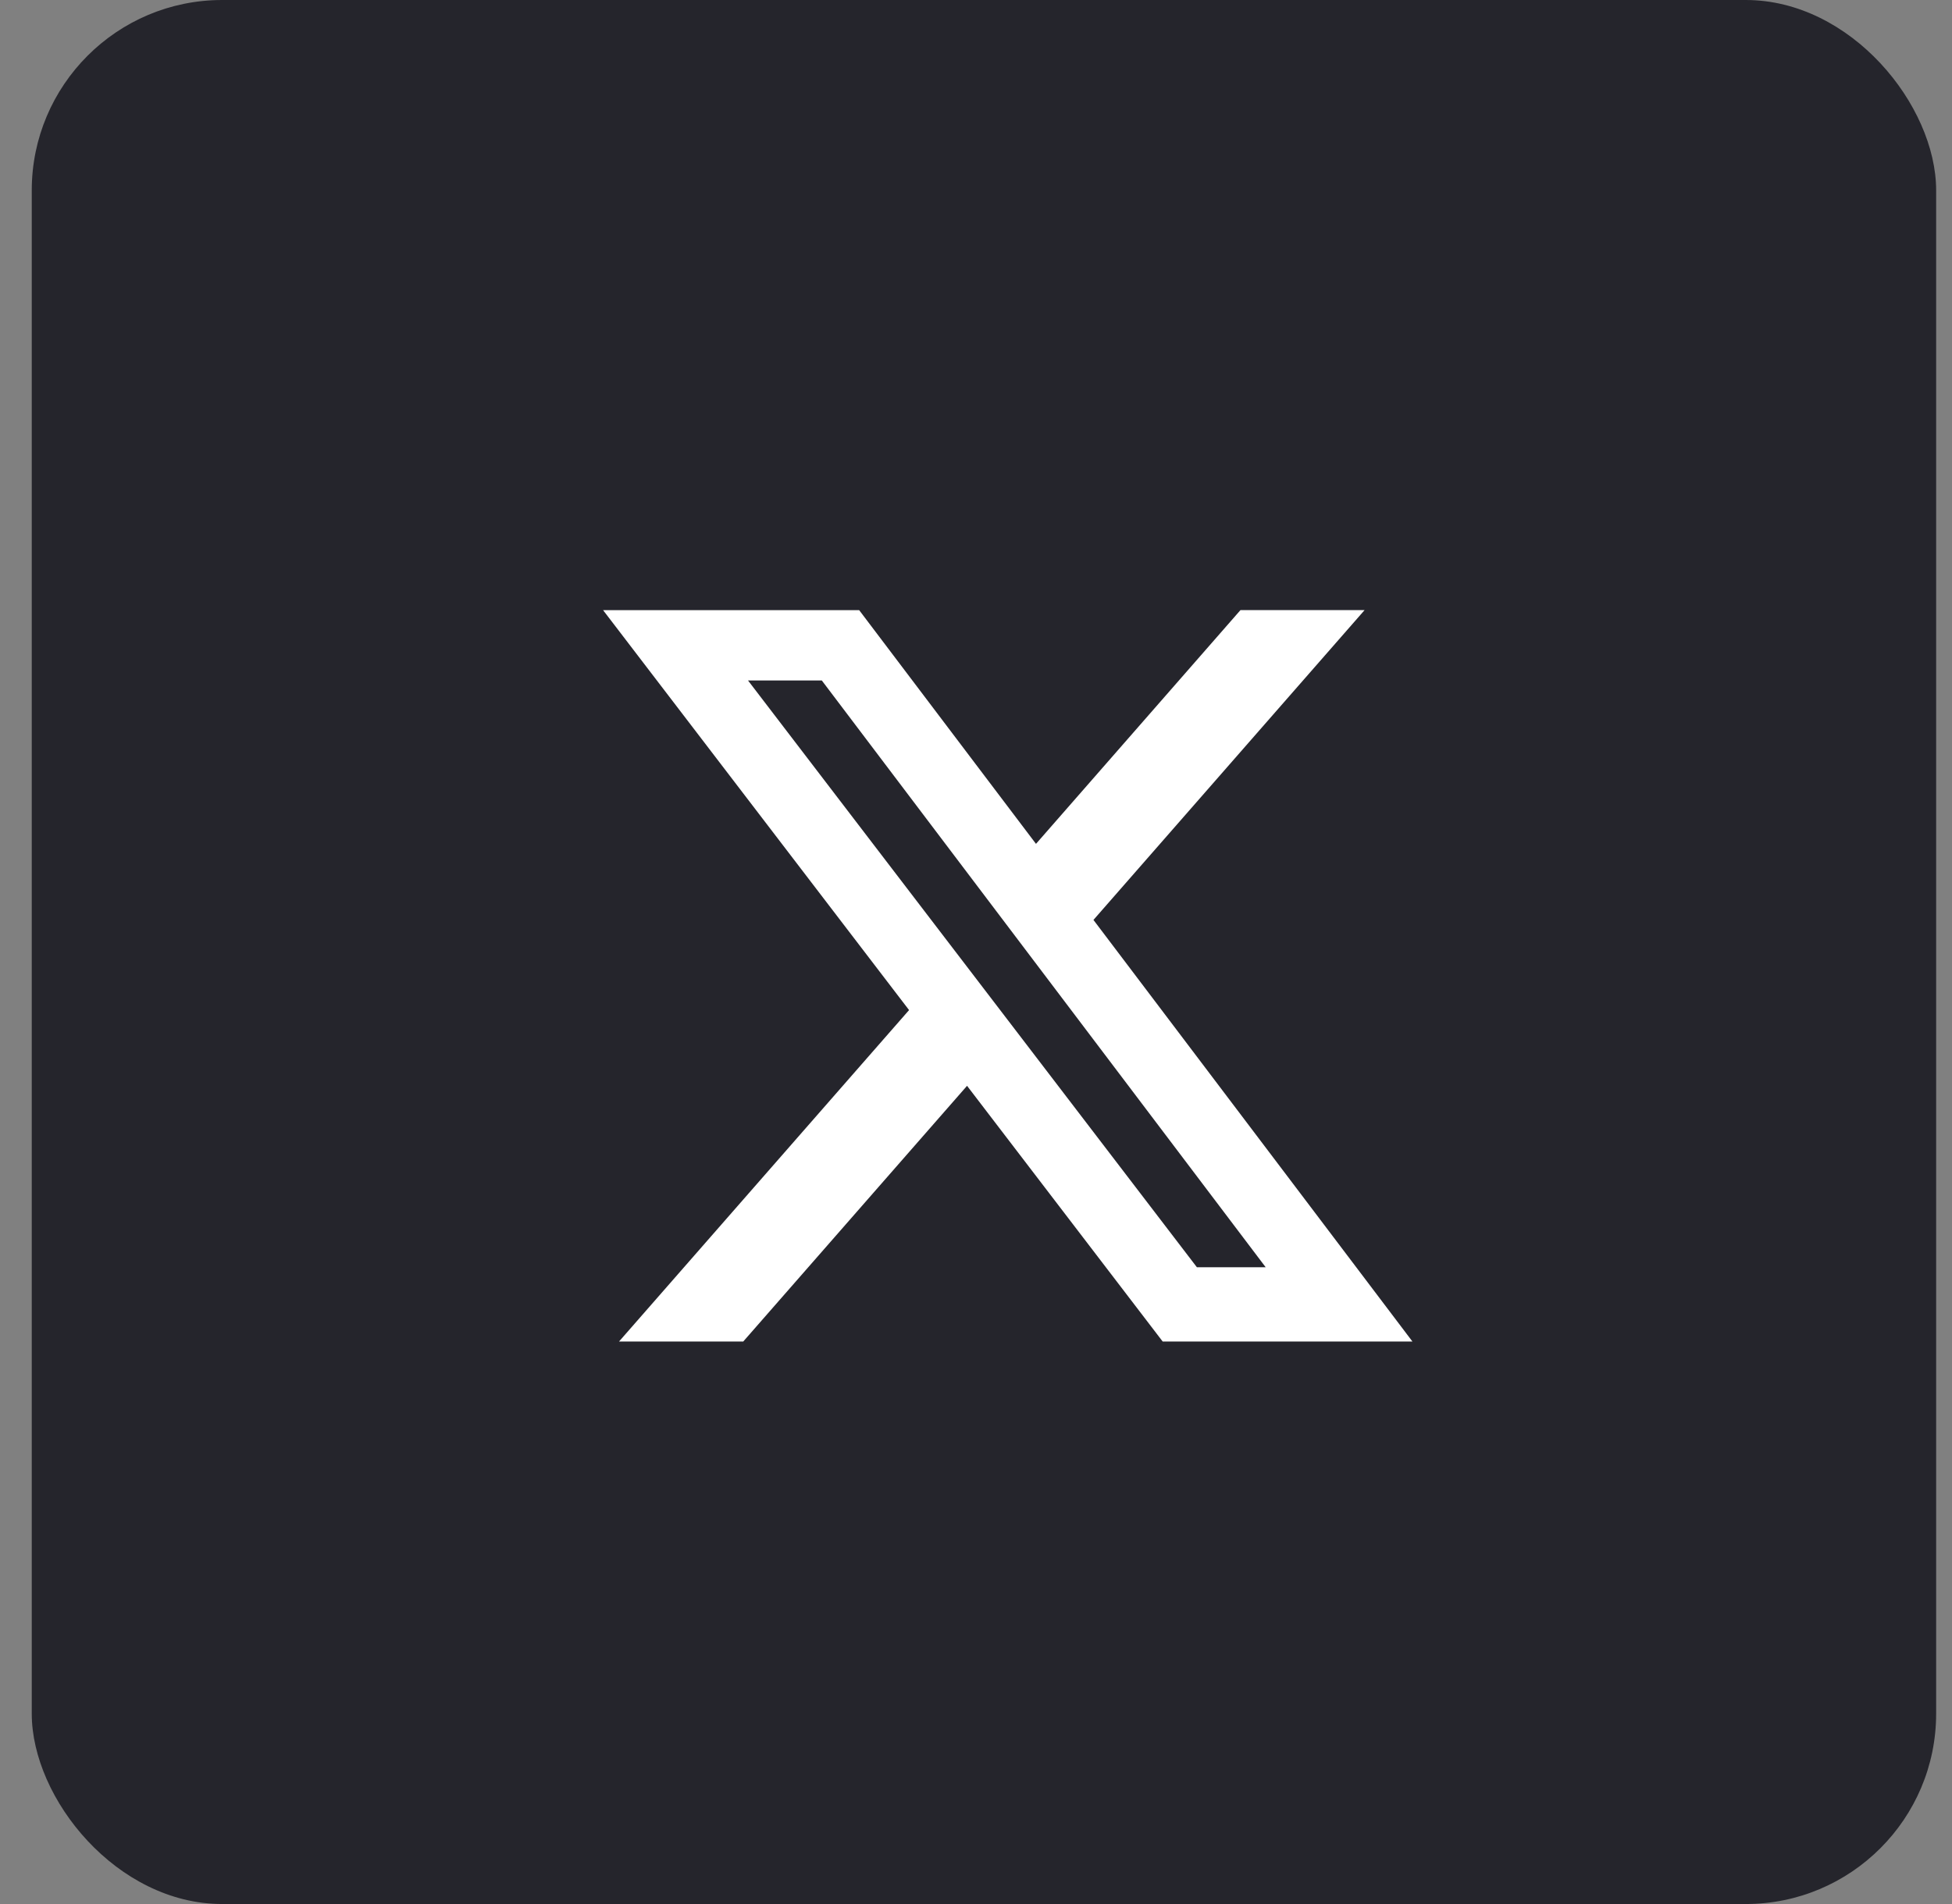 <svg width="41" height="40" viewBox="0 0 41 40" fill="none" xmlns="http://www.w3.org/2000/svg">
<rect x="0" y="0" width="41" height="40" fill="#808080" stroke="none"/>
<rect x="0.667" width="40" height="40" rx="4" fill="#25252C"/>
<g clip-path="url(#clip0_6450_687)">
<path d="M26.055 12.817H28.662L22.967 19.326L29.667 28.183H24.421L20.312 22.811L15.611 28.183H13.002L19.094 21.22L12.667 12.818H18.046L21.76 17.728L26.055 12.817ZM25.14 26.623H26.585L17.261 14.295H15.711L25.14 26.623Z" fill="white"/>
</g>
<defs>
<clipPath id="clip0_6450_687">
<rect width="17" height="17" fill="white" transform="translate(12.667 12)"/>
</clipPath>
</defs>
</svg>
